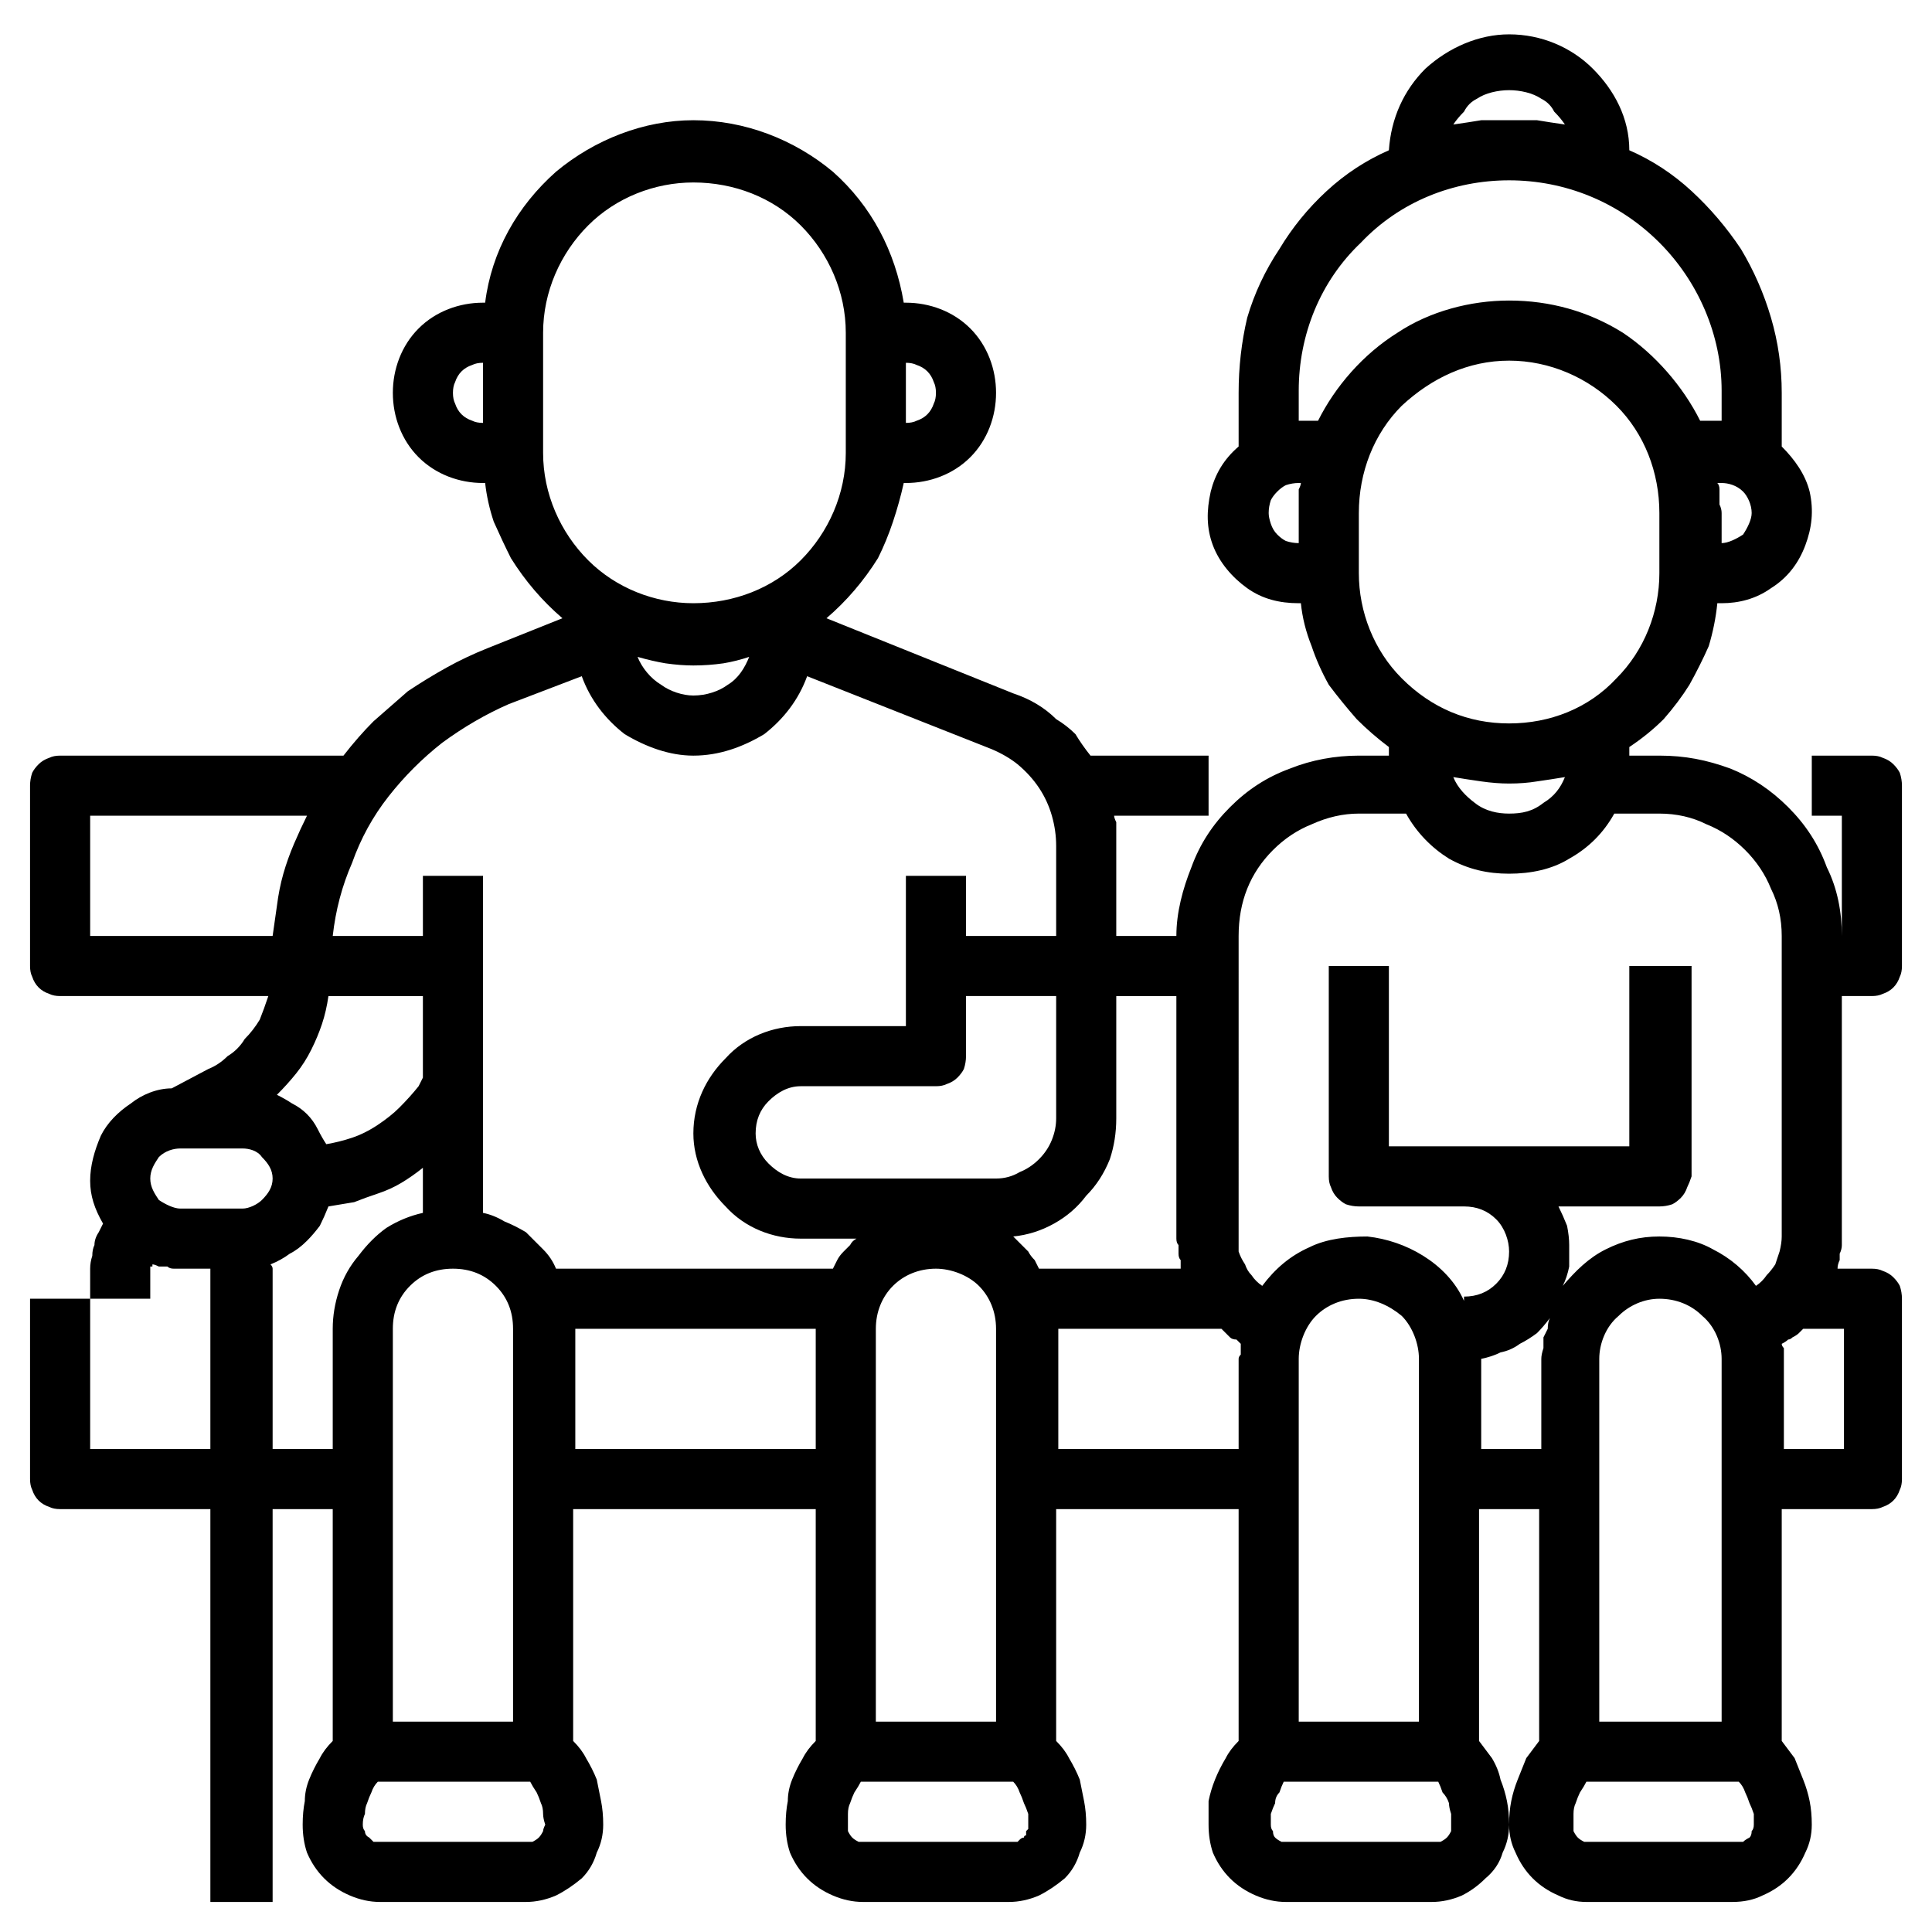 <svg version="1.2" xmlns="http://www.w3.org/2000/svg" viewBox="0 0 90 90" width="90" height="90"><style></style><path  d="m85.8 46.4h1.4q0.3 0 0.5-0.1 0.3-0.1 0.5-0.3 0.2-0.2 0.3-0.5 0.1-0.2 0.1-0.5v-8.4q0-0.3-0.1-0.6-0.1-0.2-0.3-0.4-0.2-0.2-0.5-0.3-0.2-0.1-0.5-0.1h-2.8v2.8h1.4v5.6c0-1.1-0.2-2.2-0.7-3.2-0.4-1.1-1-2-1.8-2.8-0.8-0.8-1.7-1.4-2.7-1.8-1.1-0.4-2.1-0.6-3.3-0.6h-1.4v-0.4q0.9-0.6 1.6-1.3 0.7-0.8 1.2-1.6 0.5-0.9 0.9-1.8 0.3-1 0.4-2h0.2c0.8 0 1.6-0.2 2.3-0.7 0.8-0.5 1.3-1.2 1.6-2 0.3-0.8 0.4-1.6 0.2-2.5-0.2-0.8-0.7-1.5-1.3-2.1v-2.5q0-1.8-0.5-3.5-0.5-1.7-1.4-3.2-1-1.5-2.3-2.7-1.3-1.2-2.9-1.9c0-1.5-0.7-2.8-1.7-3.8-1-1-2.4-1.6-3.9-1.6-1.4 0-2.8 0.6-3.9 1.6-1 1-1.6 2.3-1.7 3.8q-1.6 0.7-2.9 1.9-1.3 1.2-2.2 2.7-1 1.5-1.5 3.2-0.4 1.7-0.4 3.5v2.5c-0.7 0.6-1.1 1.3-1.3 2.1-0.2 0.9-0.2 1.7 0.1 2.5 0.3 0.8 0.9 1.5 1.6 2 0.7 0.5 1.5 0.7 2.4 0.7h0.1q0.1 1 0.5 2 0.3 0.9 0.8 1.8 0.6 0.8 1.3 1.6 0.7 0.7 1.5 1.3v0.4h-1.4c-1.1 0-2.2 0.2-3.2 0.6-1.1 0.4-2 1-2.8 1.8-0.8 0.8-1.4 1.7-1.8 2.8-0.4 1-0.7 2.1-0.7 3.2h-2.8v-4.2q0-0.2 0-0.4 0-0.2 0-0.3 0-0.2 0-0.4-0.1-0.2-0.1-0.3h4.4v-2.8h-5.5q-0.4-0.5-0.7-1-0.4-0.4-0.9-0.7-0.4-0.4-0.9-0.7-0.5-0.3-1.1-0.5l-8.7-3.5q0.7-0.6 1.3-1.3 0.6-0.7 1.1-1.5 0.4-0.8 0.7-1.7 0.3-0.9 0.5-1.8h0.1c1.1 0 2.2-0.4 3-1.2 0.8-0.8 1.2-1.9 1.2-3 0-1.1-0.4-2.2-1.2-3-0.8-0.8-1.9-1.2-3-1.2h-0.1c-0.4-2.4-1.5-4.5-3.3-6.1-1.8-1.5-4.1-2.4-6.5-2.4-2.3 0-4.6 0.9-6.4 2.4-1.8 1.6-3 3.7-3.3 6.1h-0.1c-1.1 0-2.2 0.4-3 1.2-0.8 0.8-1.2 1.9-1.2 3 0 1.1 0.4 2.2 1.2 3 0.8 0.8 1.9 1.2 3 1.2h0.1q0.1 0.9 0.4 1.8 0.4 0.9 0.8 1.7 0.5 0.8 1.1 1.5 0.6 0.7 1.3 1.3l-3.5 1.4q-1 0.4-1.9 0.9-0.9 0.5-1.8 1.1-0.8 0.7-1.6 1.4-0.7 0.7-1.4 1.6h-13.2q-0.3 0-0.5 0.1-0.3 0.1-0.5 0.3-0.2 0.2-0.3 0.4-0.1 0.3-0.1 0.6v8.4q0 0.3 0.1 0.5 0.1 0.3 0.3 0.5 0.2 0.2 0.5 0.3 0.2 0.1 0.5 0.1h9.7q-0.2 0.6-0.4 1.1-0.3 0.5-0.7 0.9-0.3 0.5-0.8 0.8-0.4 0.4-0.9 0.6l-1.7 0.9c-0.7 0-1.4 0.3-1.9 0.7-0.6 0.4-1.1 0.9-1.4 1.5-0.3 0.7-0.5 1.4-0.5 2.1 0 0.7 0.2 1.3 0.6 2q-0.1 0.2-0.2 0.4-0.2 0.3-0.2 0.6-0.1 0.2-0.1 0.5-0.1 0.3-0.1 0.6v1.4h-2.8v8.4q0 0.3 0.1 0.5 0.1 0.3 0.3 0.5 0.2 0.2 0.5 0.3 0.2 0.1 0.5 0.1h7v18.3h2.9v-18.3h2.8v10.8q-0.4 0.4-0.6 0.8-0.3 0.5-0.5 1-0.2 0.5-0.2 1-0.1 0.5-0.1 1.1 0 0.7 0.2 1.3 0.3 0.7 0.8 1.2 0.5 0.5 1.2 0.8 0.7 0.3 1.4 0.3h6.8q0.7 0 1.4-0.3 0.6-0.3 1.2-0.8 0.5-0.5 0.7-1.2 0.3-0.6 0.3-1.3 0-0.6-0.1-1.1-0.1-0.5-0.2-1-0.2-0.5-0.5-1-0.2-0.4-0.6-0.8v-10.8h11.3v10.8q-0.4 0.4-0.6 0.8-0.3 0.5-0.5 1-0.2 0.5-0.2 1-0.1 0.5-0.1 1.1 0 0.7 0.2 1.3 0.3 0.7 0.8 1.2 0.5 0.5 1.2 0.8 0.7 0.3 1.4 0.3h6.8q0.7 0 1.4-0.3 0.6-0.3 1.2-0.8 0.5-0.5 0.7-1.2 0.3-0.6 0.3-1.3 0-0.6-0.1-1.1-0.1-0.5-0.2-1-0.2-0.5-0.5-1-0.2-0.4-0.6-0.8v-10.8h8.5v10.8q-0.4 0.4-0.6 0.8-0.3 0.5-0.5 1-0.2 0.5-0.3 1 0 0.5 0 1.1 0 0.7 0.2 1.3 0.3 0.7 0.8 1.2 0.5 0.5 1.2 0.8 0.7 0.3 1.4 0.3h6.8q0.7 0 1.4-0.3 0.6-0.3 1.1-0.8 0.6-0.5 0.8-1.2 0.3-0.6 0.3-1.3 0-0.6-0.1-1.1-0.1-0.5-0.3-1-0.1-0.5-0.4-1-0.3-0.4-0.6-0.8v-10.8h2.8v10.8q-0.3 0.4-0.6 0.8-0.2 0.5-0.4 1-0.2 0.5-0.3 1-0.1 0.5-0.1 1.1 0 0.7 0.3 1.3 0.3 0.7 0.8 1.2 0.5 0.5 1.2 0.8 0.6 0.3 1.3 0.3h6.8q0.8 0 1.4-0.3 0.7-0.3 1.2-0.8 0.5-0.5 0.8-1.2 0.3-0.6 0.3-1.3 0-0.6-0.1-1.1-0.1-0.5-0.3-1-0.2-0.5-0.4-1-0.3-0.4-0.6-0.8v-10.8h4.2q0.3 0 0.5-0.1 0.3-0.1 0.5-0.3 0.2-0.2 0.3-0.5 0.1-0.2 0.1-0.5v-8.4q0-0.3-0.1-0.6-0.1-0.2-0.3-0.4-0.2-0.2-0.5-0.3-0.2-0.1-0.5-0.1h-1.6q0-0.2 0.1-0.4 0-0.2 0-0.3 0.1-0.2 0.1-0.4 0-0.2 0-0.3zm-5.6-21.1v-1.4q0-0.2-0.1-0.4 0-0.2 0-0.3 0-0.2 0-0.4 0-0.2-0.1-0.3h0.2c0.3 0 0.7 0.1 1 0.4 0.2 0.2 0.4 0.6 0.4 1 0 0.3-0.2 0.7-0.4 1-0.3 0.2-0.7 0.4-1 0.4zm-9.9-21.1q0.4 0 0.8 0.1 0.4 0.1 0.7 0.3 0.4 0.2 0.6 0.6 0.3 0.3 0.5 0.6-0.7-0.1-1.3-0.2-0.6 0-1.3 0-0.6 0-1.3 0-0.6 0.1-1.3 0.2 0.2-0.3 0.5-0.6 0.2-0.4 0.6-0.6 0.3-0.2 0.7-0.3 0.4-0.1 0.8-0.1zm-9.8 14c0-2.6 1-5.1 2.9-6.9 1.8-1.9 4.3-2.9 6.9-2.9 2.6 0 5.1 1 7 2.9 1.8 1.8 2.9 4.3 2.9 6.9v1.4h-1c-0.8-1.6-2.1-3.1-3.6-4.1-1.6-1-3.4-1.5-5.3-1.5-1.8 0-3.7 0.5-5.2 1.5-1.6 1-2.9 2.5-3.7 4.1h-0.9zm-1.4 5.7q0-0.3 0.1-0.6 0.1-0.2 0.3-0.4 0.2-0.2 0.4-0.3 0.3-0.1 0.6-0.1h0.1q0 0.1-0.1 0.3 0 0.2 0 0.4 0 0.1 0 0.3 0 0.2 0 0.4v1.4q-0.3 0-0.6-0.1-0.2-0.1-0.4-0.3-0.2-0.2-0.3-0.5-0.1-0.3-0.1-0.5zm4.2 2.8v-2.8c0-1.9 0.7-3.7 2-5 1.4-1.3 3.1-2.1 5-2.1 1.9 0 3.7 0.8 5 2.1 1.3 1.3 2 3.1 2 5v2.8c0 1.8-0.7 3.6-2 4.9-1.3 1.4-3.1 2.1-5 2.1-1.9 0-3.6-0.7-5-2.1-1.3-1.3-2-3.1-2-4.9zm9.6 9.5c-0.2 0.5-0.5 0.9-1 1.2-0.5 0.4-1 0.5-1.6 0.5-0.5 0-1.1-0.1-1.6-0.5-0.4-0.3-0.8-0.7-1-1.2q0.6 0.1 1.3 0.2 0.7 0.1 1.3 0.1 0.7 0 1.3-0.1 0.7-0.1 1.3-0.2zm-15.2 7.4q0-1.2 0.4-2.2 0.4-1 1.2-1.8 0.8-0.8 1.8-1.2 1.1-0.5 2.2-0.5h2.2c0.5 0.9 1.2 1.6 2 2.1 0.9 0.5 1.8 0.7 2.8 0.7 1 0 2-0.2 2.8-0.7 0.9-0.5 1.6-1.2 2.1-2.1h2.1q1.2 0 2.2 0.5 1 0.4 1.8 1.2 0.8 0.8 1.2 1.8 0.5 1 0.5 2.2v14q0 0.3-0.1 0.7-0.1 0.3-0.2 0.6-0.2 0.3-0.4 0.5-0.2 0.3-0.5 0.5c-0.5-0.7-1.2-1.3-2-1.7-0.7-0.4-1.6-0.6-2.5-0.6-0.9 0-1.7 0.2-2.5 0.6-0.8 0.4-1.4 1-2 1.7q0.2-0.4 0.3-0.9 0-0.5 0-1 0-0.4-0.1-0.9-0.2-0.5-0.4-0.9h4.7q0.3 0 0.6-0.1 0.2-0.1 0.4-0.3 0.2-0.2 0.3-0.5 0.1-0.2 0.2-0.5v-9.8h-2.9v8.4h-11.2v-8.4h-2.8v9.8q0 0.3 0.1 0.5 0.1 0.3 0.3 0.5 0.2 0.2 0.4 0.3 0.3 0.1 0.6 0.1h4.9c0.6 0 1.1 0.2 1.5 0.6 0.4 0.4 0.6 1 0.6 1.5 0 0.6-0.2 1.1-0.6 1.5-0.4 0.4-0.9 0.6-1.5 0.6v0.2c-0.4-0.9-1.1-1.6-1.9-2.1-0.8-0.5-1.7-0.8-2.6-0.9-0.9 0-1.9 0.1-2.7 0.5-0.9 0.4-1.6 1-2.2 1.8q-0.3-0.2-0.5-0.5-0.2-0.2-0.3-0.5-0.2-0.3-0.3-0.6 0-0.4 0-0.7zm22.5 19.7v16.9h-5.7v-16.9c0-0.7 0.3-1.5 0.9-2 0.5-0.5 1.2-0.8 1.9-0.8 0.8 0 1.5 0.3 2 0.8 0.6 0.5 0.9 1.3 0.9 2zm-14.1 0v16.9h-5.6v-16.9c0-0.7 0.3-1.5 0.8-2 0.5-0.5 1.2-0.8 2-0.8 0.7 0 1.4 0.3 2 0.8 0.5 0.5 0.8 1.3 0.8 2zm-11.1-4.2h-6.6q-0.1-0.2-0.2-0.4-0.2-0.2-0.3-0.4-0.2-0.2-0.4-0.4-0.1-0.1-0.3-0.3 1-0.1 1.9-0.6 0.9-0.5 1.5-1.3 0.7-0.7 1.1-1.7 0.3-0.9 0.3-1.9v-5.7h2.8v11.3q0 0.2 0.1 0.3 0 0.2 0 0.4 0 0.2 0.1 0.3 0 0.2 0 0.4zm-8.6 2.8v18.3h-5.6v-18.3c0-0.8 0.3-1.5 0.8-2 0.5-0.5 1.2-0.8 2-0.8 0.7 0 1.5 0.3 2 0.8 0.5 0.5 0.8 1.2 0.8 2zm-22.7-29.1l3.4-1.3c0.4 1.1 1.1 2 2 2.7 1 0.6 2.1 1 3.2 1 1.2 0 2.3-0.4 3.3-1 0.9-0.7 1.6-1.6 2-2.7l8.6 3.4q0.7 0.3 1.2 0.7 0.6 0.5 1 1.1 0.4 0.6 0.6 1.3 0.2 0.7 0.2 1.4v4.2h-4.2v-2.8h-2.8v7h-4.9c-1.3 0-2.6 0.5-3.5 1.5-0.9 0.9-1.5 2.1-1.5 3.5 0 1.3 0.6 2.5 1.5 3.4 0.9 1 2.2 1.5 3.5 1.5h2.6q-0.2 0.1-0.3 0.3-0.2 0.2-0.3 0.3-0.2 0.2-0.3 0.4-0.1 0.2-0.2 0.4h-12.9q-0.2-0.5-0.6-0.9-0.4-0.4-0.8-0.8-0.5-0.3-1-0.5-0.5-0.3-1-0.4v-15.7h-2.8v2.8h-4.2q0.2-1.8 0.9-3.4 0.6-1.7 1.7-3.1 1.1-1.4 2.5-2.5 1.5-1.1 3.1-1.8zm19.9-14.5q0 0.3-0.1 0.5-0.1 0.3-0.3 0.5-0.2 0.2-0.5 0.3-0.2 0.1-0.5 0.1v-2.8q0.3 0 0.5 0.1 0.3 0.1 0.5 0.3 0.2 0.2 0.3 0.5 0.1 0.2 0.1 0.5zm-22.5 0q0-0.3 0.1-0.5 0.1-0.3 0.3-0.5 0.2-0.2 0.5-0.3 0.2-0.1 0.5-0.1v2.8q-0.3 0-0.5-0.1-0.3-0.1-0.5-0.3-0.2-0.2-0.3-0.5-0.1-0.2-0.1-0.5zm4.2 2.8v-5.6c0-1.9 0.8-3.7 2.1-5 1.3-1.3 3.1-2 4.9-2 1.9 0 3.7 0.7 5 2 1.3 1.3 2.1 3.1 2.1 5v5.6c0 1.9-0.8 3.7-2.1 5-1.3 1.3-3.1 2-5 2-1.8 0-3.6-0.7-4.9-2-1.3-1.3-2.1-3.1-2.1-5zm9.6 9.5c-0.2 0.5-0.5 1-1 1.3-0.4 0.3-1 0.5-1.6 0.5-0.5 0-1.1-0.2-1.5-0.5-0.5-0.3-0.9-0.8-1.1-1.3q0.7 0.2 1.3 0.3 0.7 0.1 1.3 0.1 0.7 0 1.4-0.1 0.6-0.1 1.2-0.3zm10.1 18.6v-2.8h4.2v5.7q0 0.5-0.2 1-0.2 0.5-0.6 0.9-0.4 0.4-0.9 0.6-0.5 0.3-1.1 0.3h-9.1c-0.6 0-1.1-0.3-1.5-0.7-0.4-0.4-0.6-0.9-0.6-1.4 0-0.6 0.2-1.1 0.6-1.5 0.4-0.4 0.9-0.7 1.5-0.7h6.3q0.3 0 0.5-0.1 0.3-0.1 0.5-0.3 0.2-0.2 0.3-0.4 0.1-0.3 0.1-0.6zm-29.8 4.1q-0.2-0.3-0.4-0.7-0.2-0.4-0.5-0.7-0.3-0.3-0.7-0.5-0.3-0.2-0.7-0.4 0.5-0.5 0.9-1 0.4-0.5 0.7-1.1 0.3-0.6 0.5-1.2 0.2-0.6 0.3-1.3h4.4v3.8l-0.2 0.4q-0.4 0.5-0.9 1-0.4 0.4-1 0.8-0.6 0.4-1.2 0.6-0.6 0.2-1.2 0.3zm5.9 5.8q0.6 0 1.1 0.2 0.5 0.2 0.9 0.6 0.4 0.4 0.6 0.9 0.2 0.5 0.2 1.1v18.3h-5.6v-18.3q0-0.6 0.2-1.1 0.2-0.5 0.6-0.9 0.4-0.4 0.9-0.6 0.5-0.2 1.1-0.2zm-16.9-21.1h10.1q-0.3 0.6-0.6 1.3-0.3 0.7-0.5 1.4-0.2 0.7-0.3 1.5-0.1 0.7-0.2 1.4h-8.5zm4.2 15.5h2.9c0.3 0 0.7 0.1 0.9 0.4 0.3 0.3 0.5 0.6 0.5 1 0 0.4-0.2 0.7-0.5 1-0.2 0.2-0.6 0.4-0.9 0.4h-2.9c-0.3 0-0.7-0.2-1-0.4-0.2-0.3-0.4-0.6-0.4-1 0-0.4 0.2-0.7 0.4-1 0.3-0.3 0.7-0.4 1-0.4zm-4.2 14v-7h2.8v-1.4q0 0 0-0.1 0 0 0.1 0 0 0 0-0.1 0 0 0 0 0.1 0 0.3 0.1 0.2 0 0.4 0 0.1 0.1 0.3 0.1 0.2 0 0.3 0h1.4v8.4zm8.5 0v-8.4q0-0.1-0.1-0.2 0.5-0.2 0.9-0.5 0.4-0.2 0.8-0.6 0.3-0.3 0.6-0.7 0.2-0.4 0.4-0.9 0.6-0.1 1.2-0.2 0.5-0.2 1.1-0.4 0.6-0.2 1.1-0.5 0.5-0.3 1-0.7v2.1q-0.9 0.2-1.7 0.7-0.7 0.5-1.3 1.3-0.6 0.7-0.9 1.6-0.3 0.9-0.3 1.8v5.6zm11.8 18.3h-6.8q-0.1 0-0.3 0-0.1-0.1-0.2-0.2-0.2-0.1-0.2-0.3-0.1-0.1-0.1-0.3 0-0.3 0.1-0.5 0-0.3 0.1-0.5 0.1-0.3 0.2-0.5 0.1-0.3 0.3-0.5h7.1q0.1 0.2 0.3 0.5 0.1 0.2 0.2 0.5 0.1 0.2 0.1 0.5 0 0.2 0.1 0.5-0.1 0.2-0.1 0.3-0.1 0.2-0.2 0.3-0.1 0.1-0.3 0.2-0.1 0-0.3 0zm2.3-18.3v-5.6h11.2v5.6zm20.9 18.1q-0.1 0-0.2 0.1 0 0-0.1 0.1-0.1 0-0.2 0 0 0-0.1 0h-6.8q-0.2 0-0.3 0-0.2-0.1-0.3-0.2-0.1-0.1-0.2-0.3 0-0.1 0-0.3 0-0.3 0-0.5 0-0.3 0.1-0.5 0.1-0.3 0.2-0.5 0.2-0.3 0.3-0.5h7.1q0.2 0.2 0.3 0.5 0.1 0.2 0.2 0.5 0.1 0.2 0.2 0.5 0 0.2 0 0.5 0 0.1 0 0.2 0 0-0.1 0.1 0 0.1 0 0.2-0.1 0-0.1 0.1zm1.6-18.1v-5.6h7.6q0.1 0.1 0.2 0.2 0.1 0.1 0.2 0.2 0.1 0.1 0.3 0.1 0.1 0.1 0.2 0.2 0 0.1 0 0.2 0 0.1 0 0.2 0 0 0 0.1-0.1 0.1-0.1 0.2v4.2zm17.5 18.3h-6.8q-0.2 0-0.3 0-0.2-0.1-0.3-0.2-0.1-0.1-0.1-0.3-0.1-0.1-0.1-0.3 0-0.3 0-0.5 0.1-0.3 0.2-0.5 0-0.3 0.2-0.5 0.1-0.3 0.2-0.5h7.2q0.1 0.2 0.2 0.5 0.2 0.2 0.3 0.5 0 0.2 0.1 0.5 0 0.2 0 0.5 0 0.2 0 0.3-0.1 0.2-0.2 0.3-0.1 0.1-0.3 0.2-0.1 0-0.3 0zm2.2-18.3v-4.2q0 0 0 0 0.5-0.1 0.9-0.3 0.5-0.1 0.9-0.4 0.4-0.2 0.8-0.5 0.3-0.3 0.6-0.7-0.1 0.2-0.1 0.5-0.1 0.2-0.2 0.4 0 0.3 0 0.5-0.1 0.3-0.1 0.5v4.2zm11.9 18.3h-6.8q-0.2 0-0.3 0-0.2-0.1-0.3-0.2-0.1-0.1-0.2-0.3 0-0.1 0-0.3 0-0.3 0-0.5 0-0.3 0.1-0.5 0.1-0.3 0.2-0.5 0.2-0.3 0.3-0.5h7.1q0.2 0.2 0.3 0.5 0.1 0.2 0.2 0.5 0.1 0.2 0.2 0.5 0 0.2 0 0.5 0 0.2-0.1 0.3 0 0.2-0.1 0.3-0.2 0.1-0.3 0.2-0.2 0-0.3 0zm5-18.3h-2.8v-4.2q0-0.1 0-0.2 0-0.1 0-0.1 0-0.1 0-0.2-0.1-0.1-0.1-0.2 0.2-0.1 0.3-0.2 0.1 0 0.2-0.1 0.2-0.1 0.3-0.2 0.1-0.1 0.2-0.2h1.9z"/></svg>